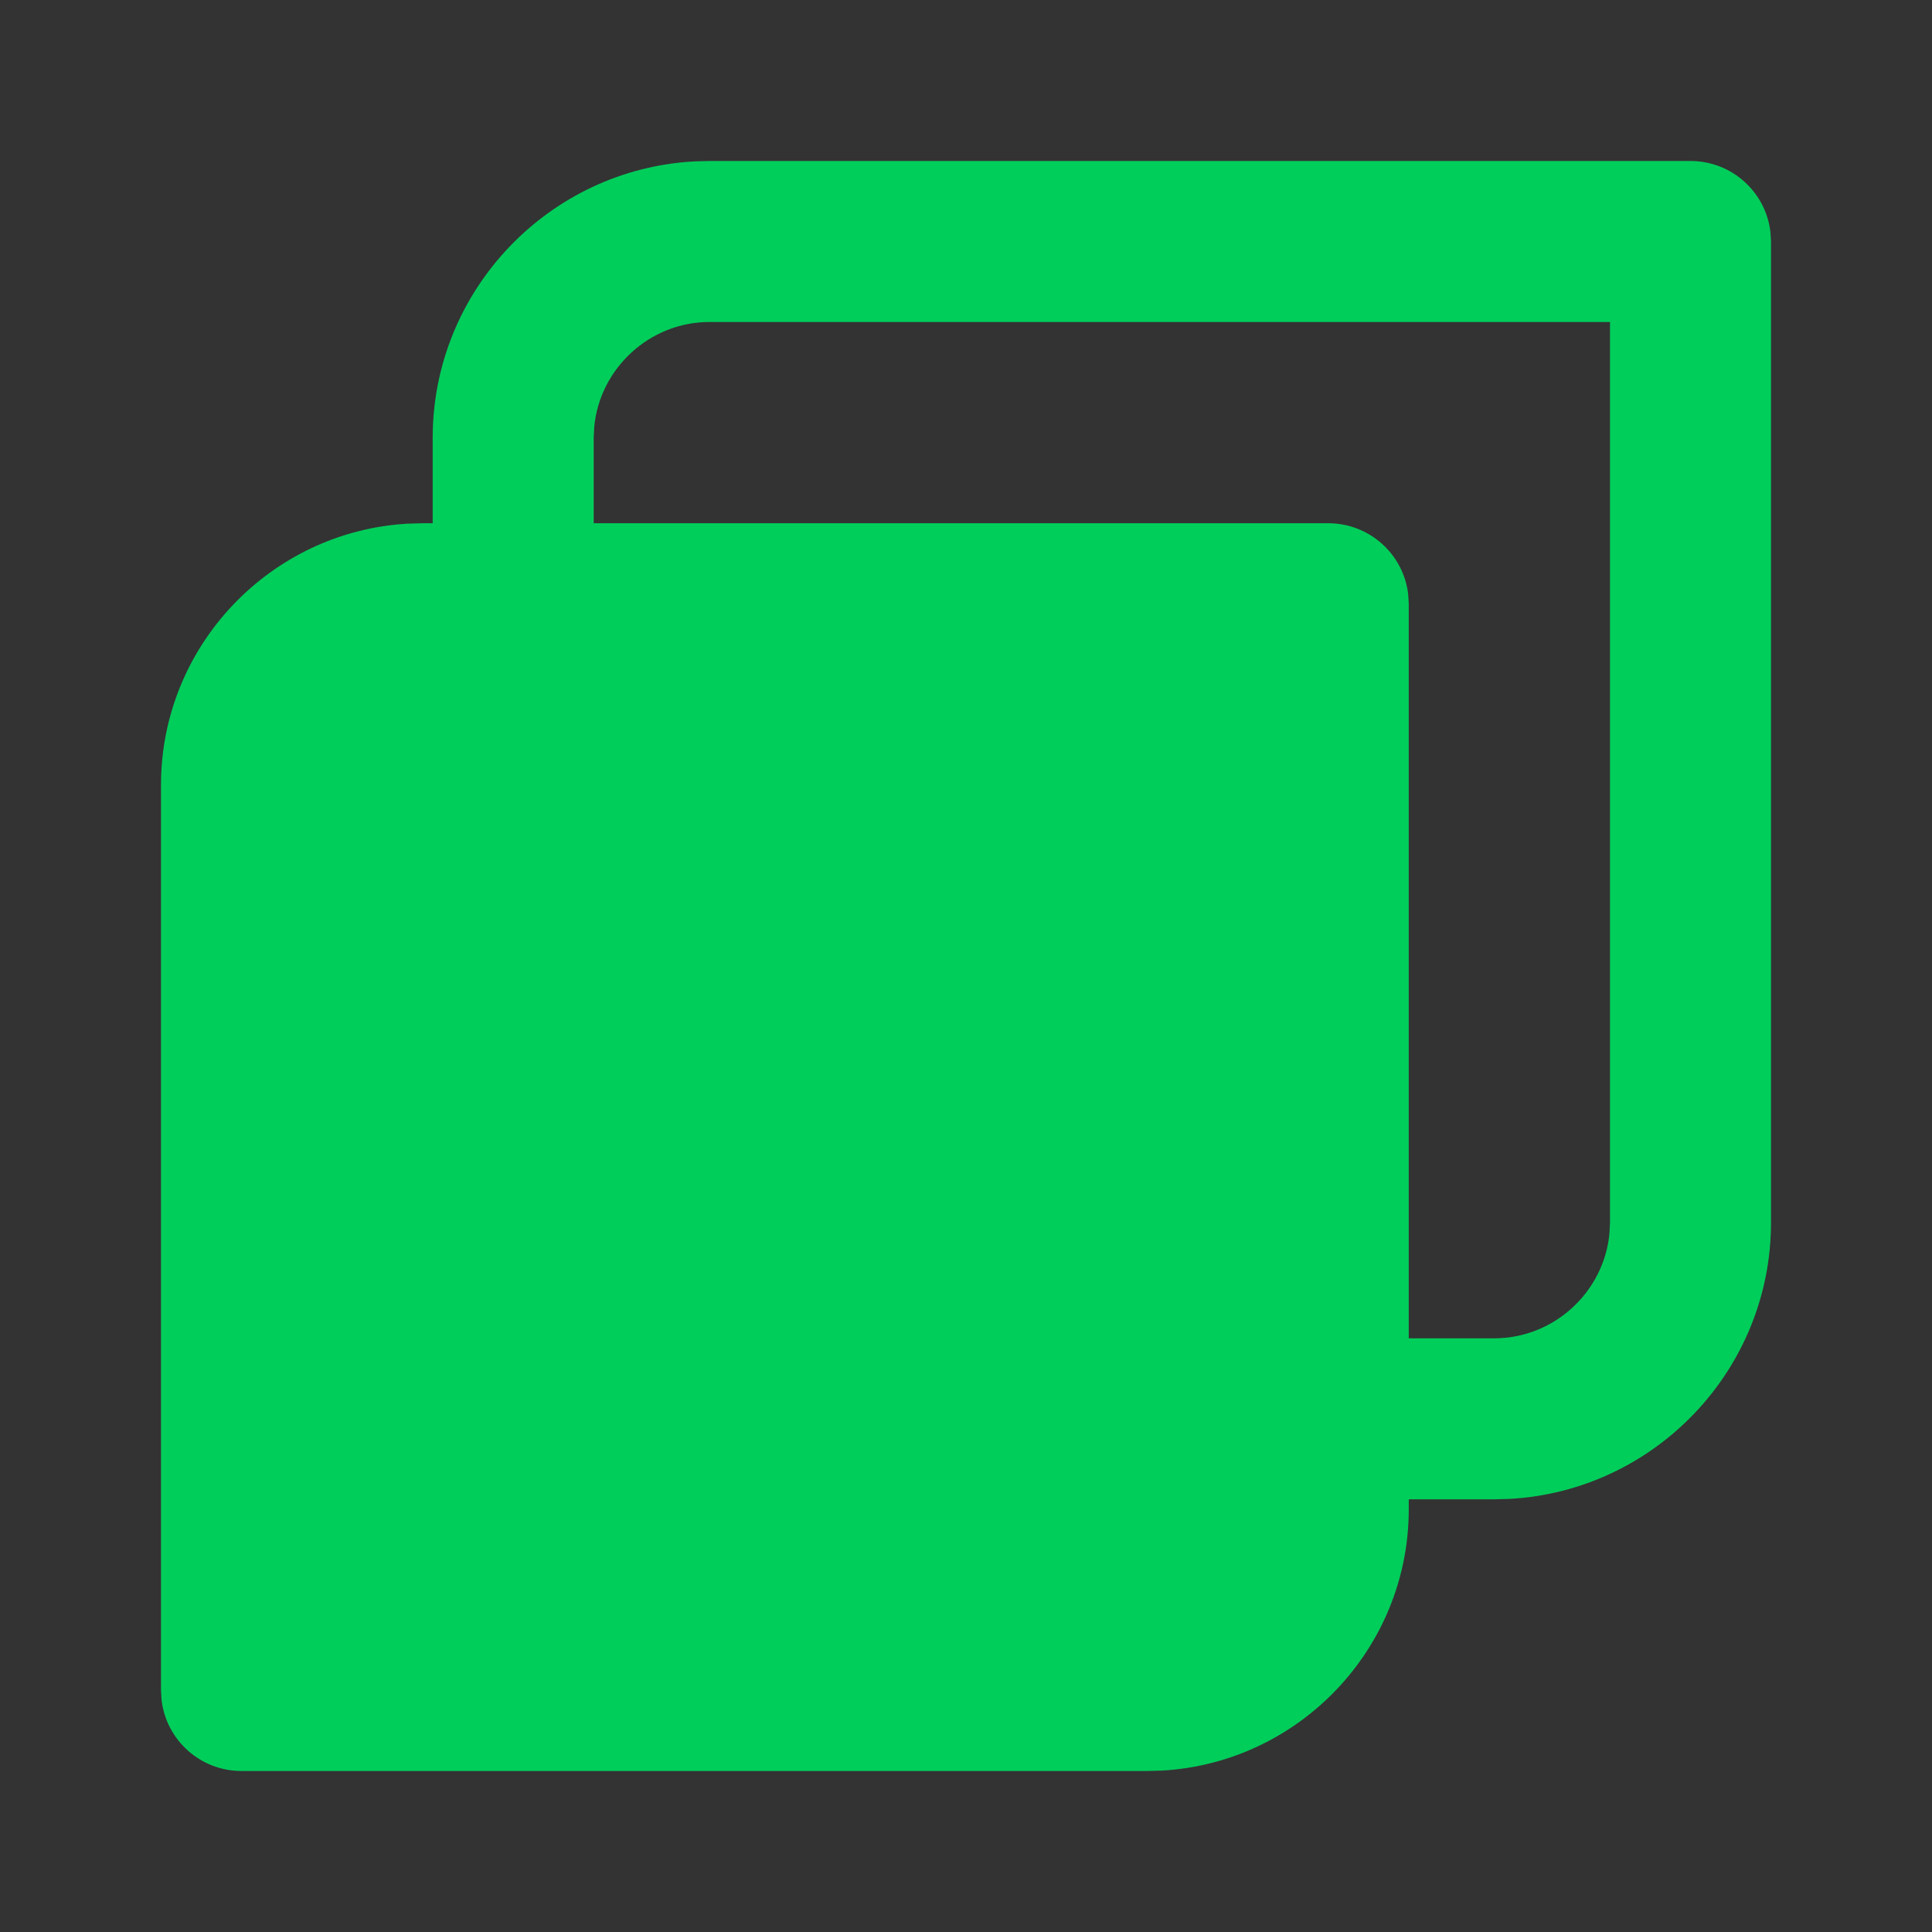 <svg width="24" height="24" viewBox="0 0 24 24" fill="none" xmlns="http://www.w3.org/2000/svg">
<rect x="0" y="0" width="24" height="24" fill="#333333" stroke="none"/>
<path fill-rule="evenodd" clip-rule="evenodd" d="M5.25 7.5H16.5V18.75C16.5 19.988 15.488 21 14.25 21H3V9.75C3 8.512 4.013 7.5 5.25 7.5Z" fill="#FFEDB6"/>
<path fill-rule="evenodd" clip-rule="evenodd" d="M21.993 2.883C21.936 2.386 21.513 2 21 2H8.812L8.624 2.005C6.818 2.103 5.375 3.608 5.375 5.438V6.5H5.25L5.066 6.505C3.361 6.601 2 8.022 2 9.75V21L2.007 21.117C2.064 21.614 2.487 22 3 22H14.25L14.434 21.995C16.139 21.899 17.5 20.478 17.5 18.75V18.625H18.562L18.751 18.62C20.557 18.522 22 17.017 22 15.188V3L21.993 2.883ZM8.812 4H20V15.188L19.993 15.325C19.923 16.05 19.305 16.625 18.562 16.625H17.5V7.5L17.493 7.383C17.436 6.886 17.013 6.5 16.5 6.5H7.375V5.438L7.382 5.3C7.452 4.575 8.071 4 8.812 4Z" fill="#00CE5B"/>
</svg>
